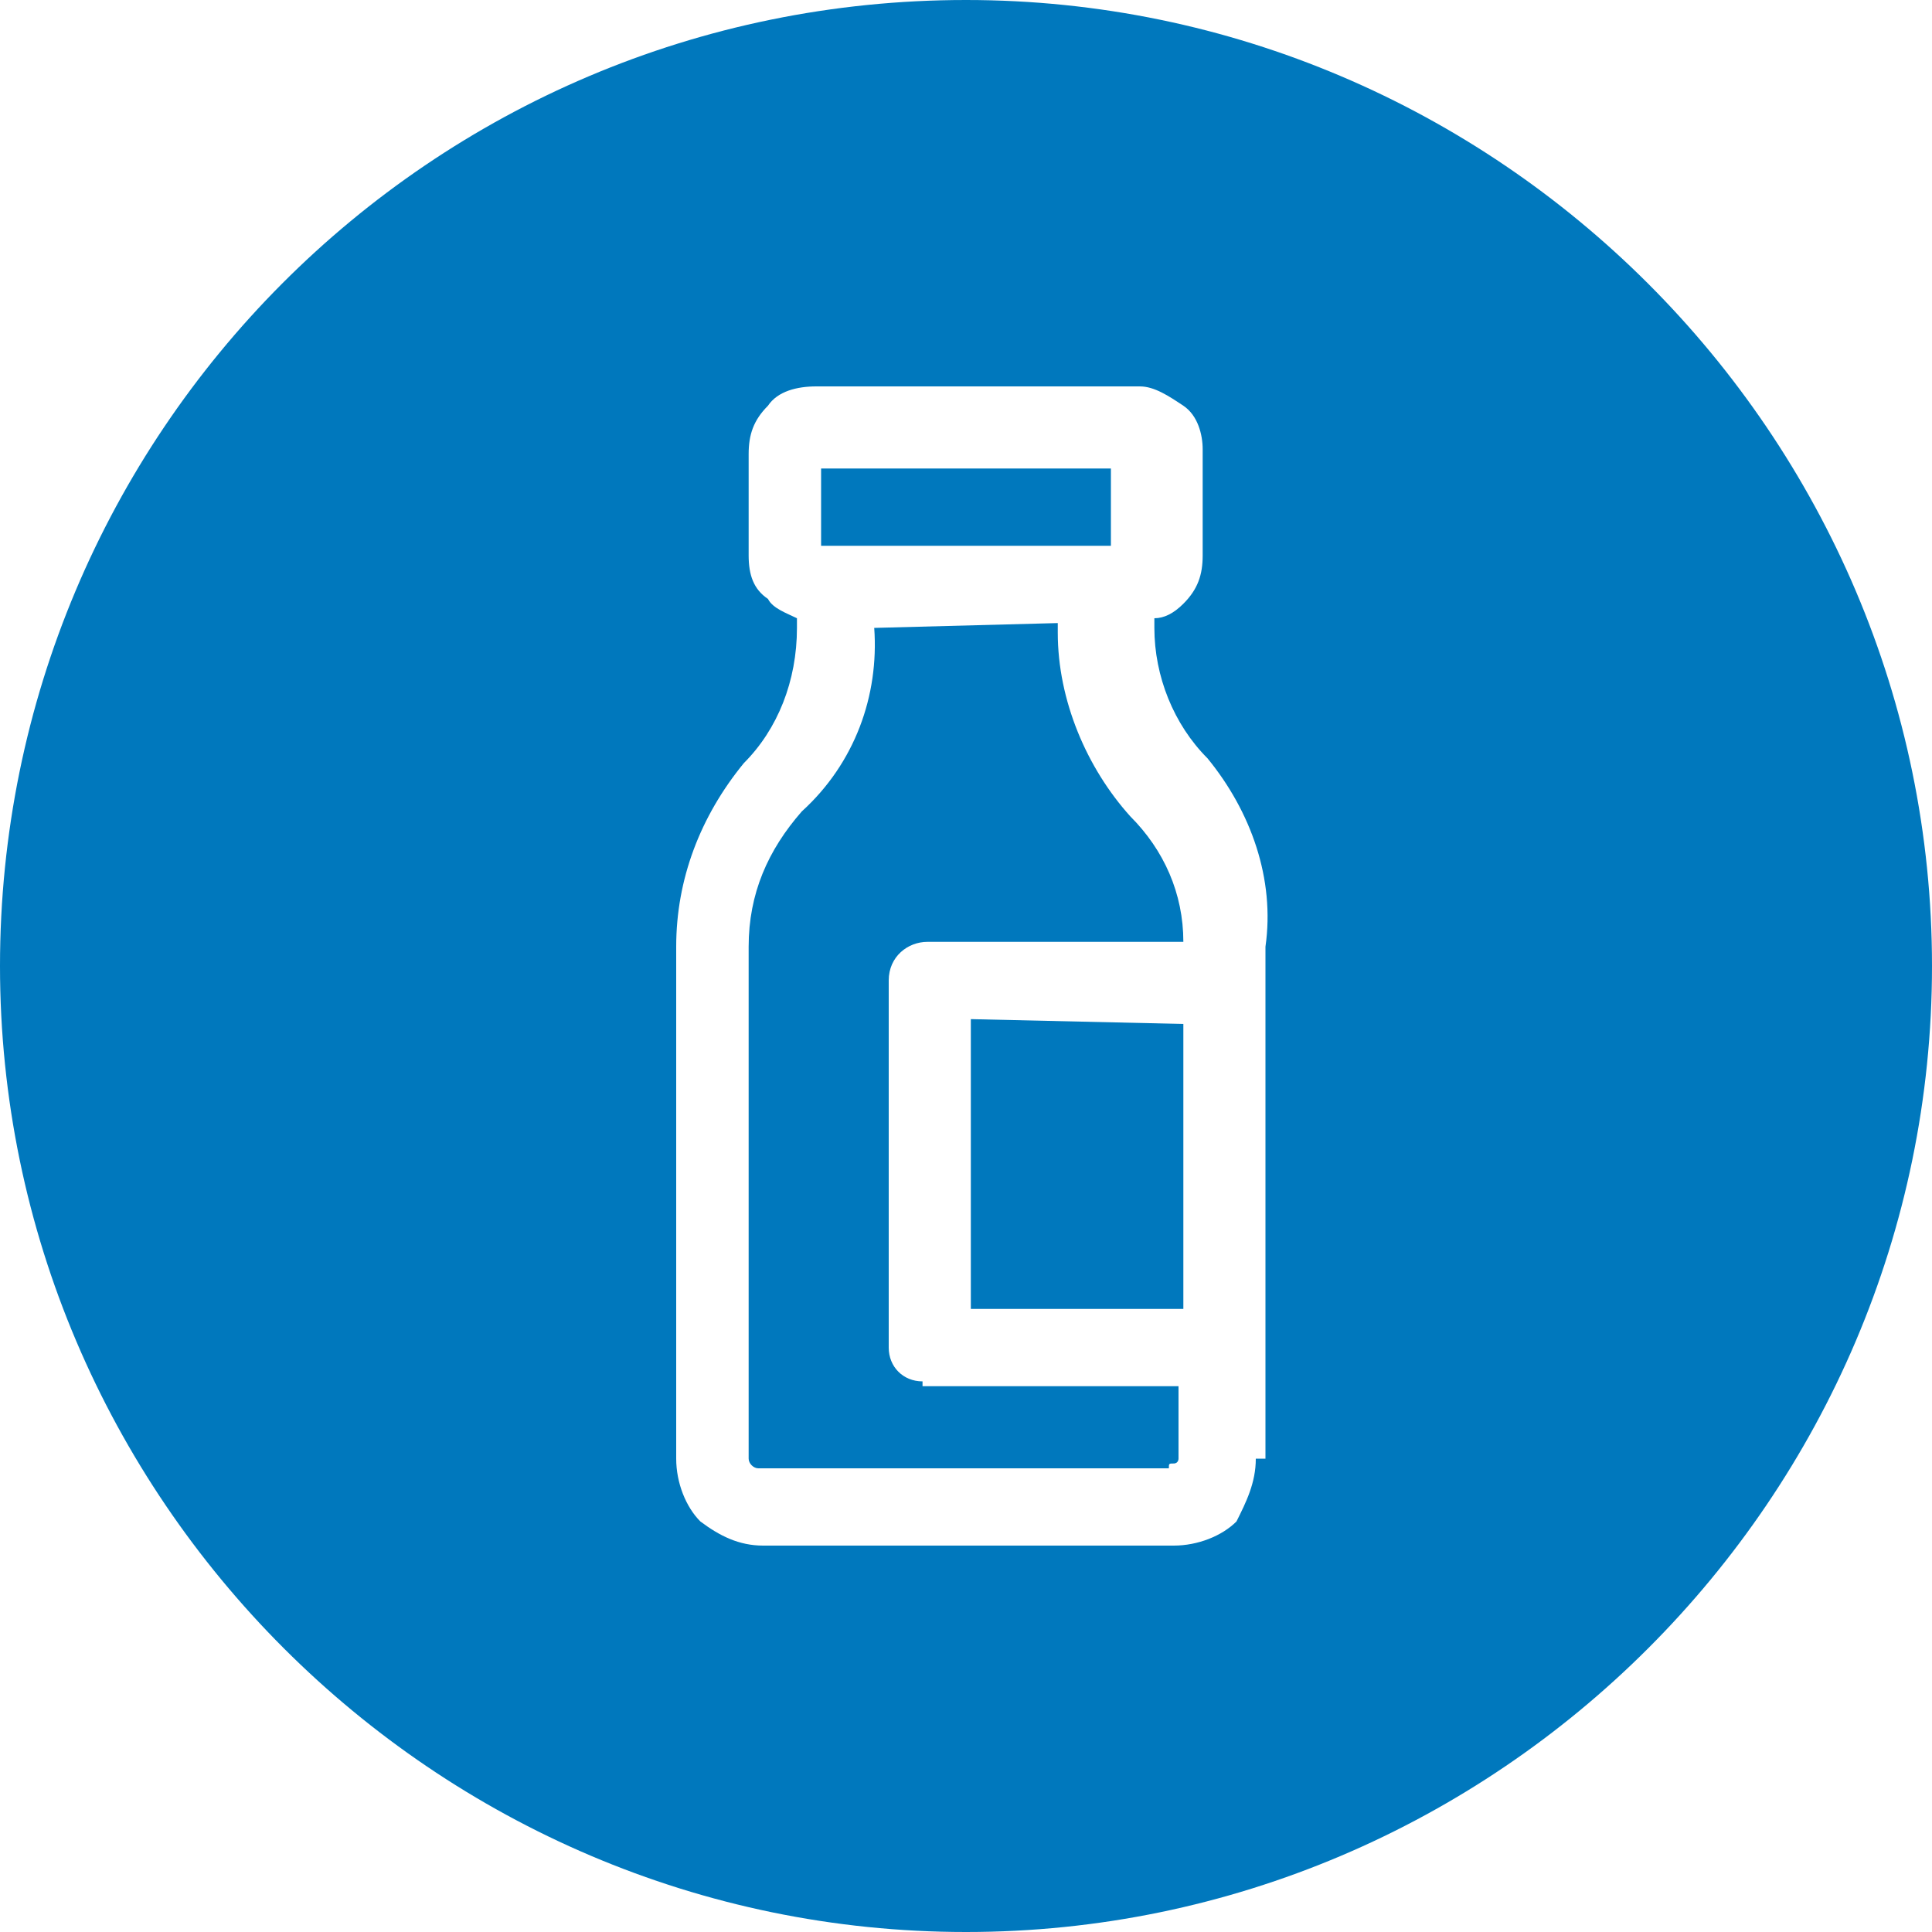 <?xml version="1.0" encoding="utf-8"?>
<!-- Generator: Adobe Illustrator 26.0.3, SVG Export Plug-In . SVG Version: 6.00 Build 0)  -->
<svg version="1.1" id="a52c6947-ce90-470a-9f60-1f3621d003b9"
	 xmlns="http://www.w3.org/2000/svg" xmlns:xlink="http://www.w3.org/1999/xlink" x="0px" y="0px" viewBox="0 0 40 40"
	 style="enable-background:new 0 0 40 40;" xml:space="preserve">
<style type="text/css">
	.st0{fill:#0078BD;}
</style>
<g>
	<rect x="17" y="9.7" class="st0" width="6" height="1.6"/>
	<path class="st0" d="M19.1,28.6c-0.4,0-0.7-0.3-0.7-0.7v-7.6c0,0,0,0,0,0c0-0.5,0.4-0.8,0.8-0.8h5.3c0-1-0.4-1.9-1.1-2.6
		c-0.9-1-1.5-2.4-1.5-3.8v-0.2L18.1,13c0.1,1.4-0.4,2.8-1.5,3.8c-0.7,0.8-1.1,1.7-1.1,2.8v10.6c0,0.1,0.1,0.2,0.2,0.2h8.5
		c0-0.1,0-0.1,0.1-0.1c0.1,0,0.1-0.1,0.1-0.1v-1.5H19.1C19.1,28.6,19.1,28.6,19.1,28.6z"/>
	<path class="st0" d="M20,0C8.9,0,0,9,0,20c0,11,9,20,20,20s20-9,20-20C40,9,31,0,20,0z M26,30.2c0,0.5-0.2,0.9-0.4,1.3
		c-0.3,0.3-0.8,0.5-1.3,0.5h-8.5c-0.5,0-0.9-0.2-1.3-0.5c-0.3-0.3-0.5-0.8-0.5-1.3V19.6c0-1.4,0.5-2.7,1.4-3.8
		c0.7-0.7,1.1-1.7,1.1-2.8v-0.2c-0.2-0.1-0.5-0.2-0.6-0.4c-0.3-0.2-0.4-0.5-0.4-0.9V9.4c0-0.4,0.1-0.7,0.4-1c0.2-0.3,0.6-0.4,1-0.4
		h6.7c0.3,0,0.6,0.2,0.9,0.4c0.3,0.2,0.4,0.6,0.4,0.9v2.2c0,0.4-0.1,0.7-0.4,1c-0.2,0.2-0.4,0.3-0.6,0.3V13c0,1,0.4,2,1.1,2.7
		c0.9,1.1,1.4,2.5,1.2,3.9V30.2z"/>
	<polygon class="st0" points="20.1,27.1 24.5,27.1 24.5,21.2 20.1,21.1 	"/>
</g>
</svg>
